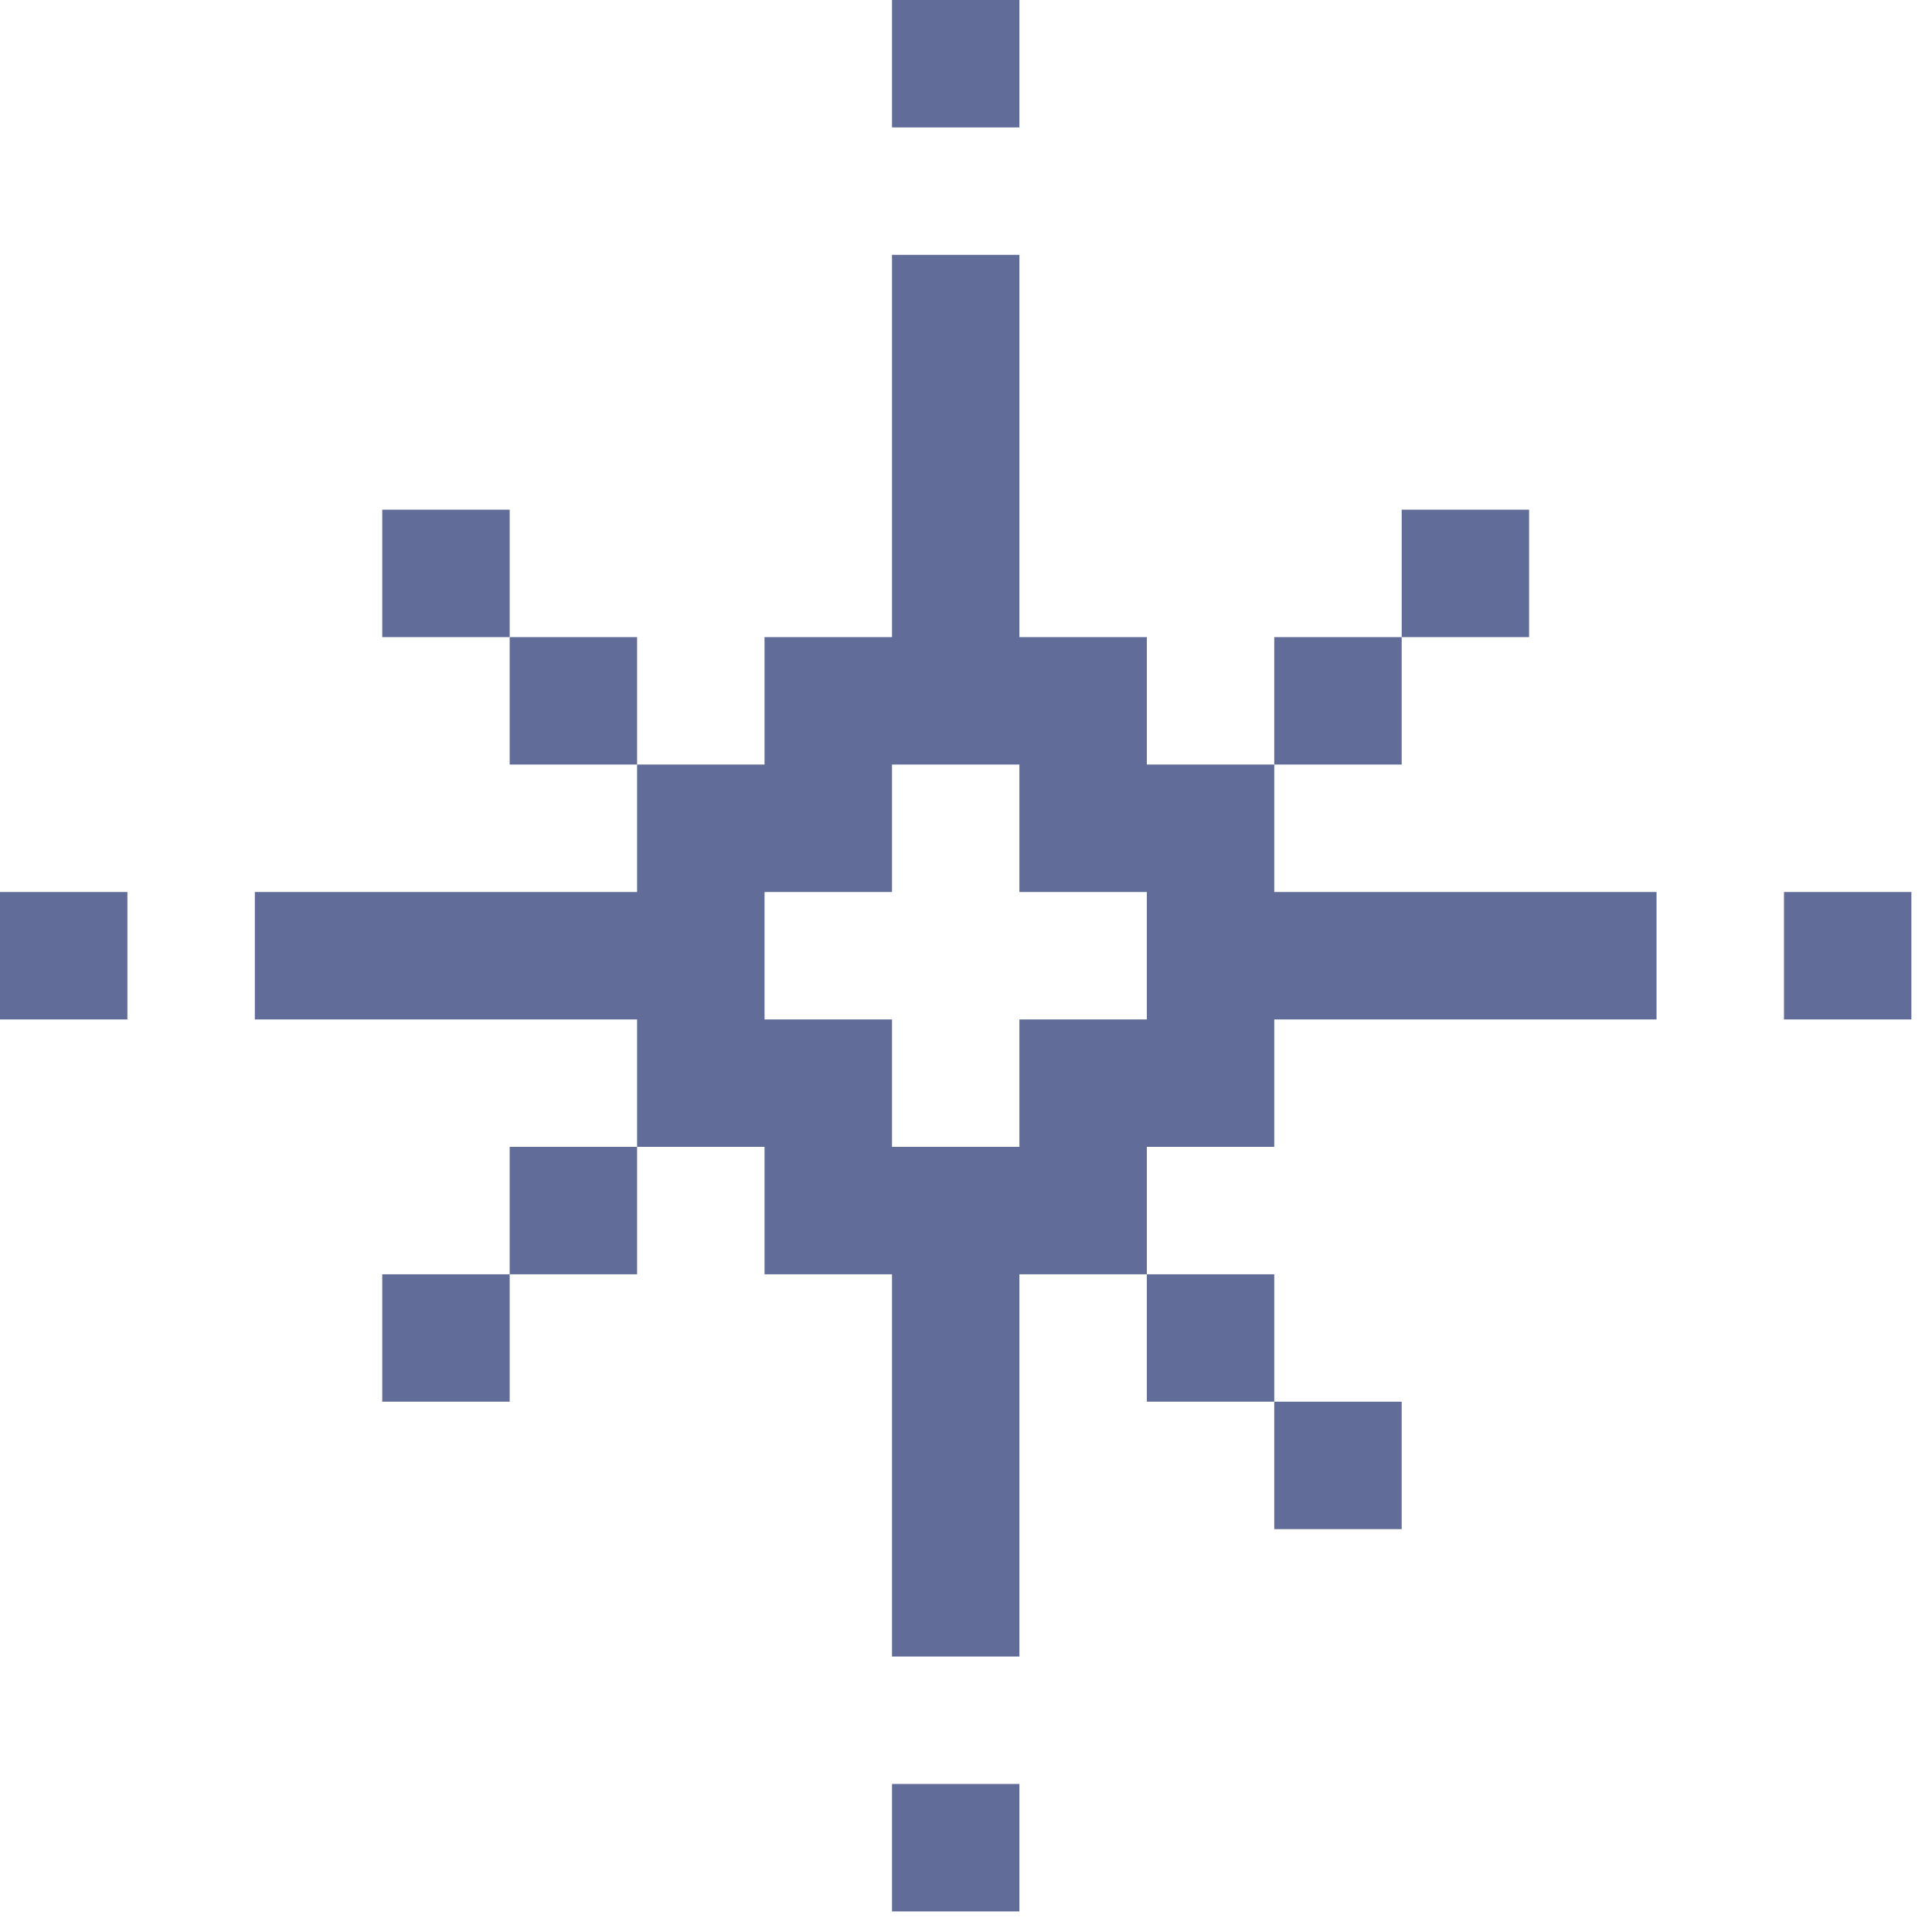 <?xml version="1.0" encoding="UTF-8"?> <svg xmlns="http://www.w3.org/2000/svg" width="86" height="86" viewBox="0 0 86 86" fill="none"><path d="M85.082 39.706H79.411V45.379H85.082V39.706Z" fill="#616C99"></path><path d="M56.721 39.706V34.032H51.05V28.361H45.377V11.344H39.706V28.361H34.032V34.032H28.359V39.706H11.344V45.379H28.359V51.05H34.032V56.723H39.706V73.738H45.377V56.723H51.05V51.05H56.721V45.379H73.738V39.706H56.721ZM45.377 45.379V51.05H39.706V45.379H34.032V39.706H39.706V34.032H45.377V39.706H51.05V45.379H45.377Z" fill="#616C99"></path><path d="M68.065 22.688H62.394V28.361H68.065V22.688Z" fill="#616C99"></path><path d="M62.394 62.394H56.721V68.067H62.394V62.394Z" fill="#616C99"></path><path d="M62.394 28.361H56.721V34.032L62.394 34.032V28.361Z" fill="#616C99"></path><path d="M56.721 56.723H51.05V62.394H56.721V56.723Z" fill="#616C99"></path><path d="M45.377 79.411H39.706V85.084H45.377V79.411Z" fill="#616C99"></path><path d="M45.377 0H39.706V5.671H45.377V0Z" fill="#616C99"></path><path d="M28.359 51.05H22.688V56.723H28.359L28.359 51.05Z" fill="#616C99"></path><path d="M28.359 28.361H22.688V34.032L28.359 34.032L28.359 28.361Z" fill="#616C99"></path><path d="M22.688 56.723H17.015V62.394H22.688L22.688 56.723Z" fill="#616C99"></path><path d="M22.688 22.688H17.015V28.361H22.688L22.688 22.688Z" fill="#616C99"></path><path d="M5.671 39.706H0V45.379H5.671V39.706Z" fill="#616C99"></path></svg> 